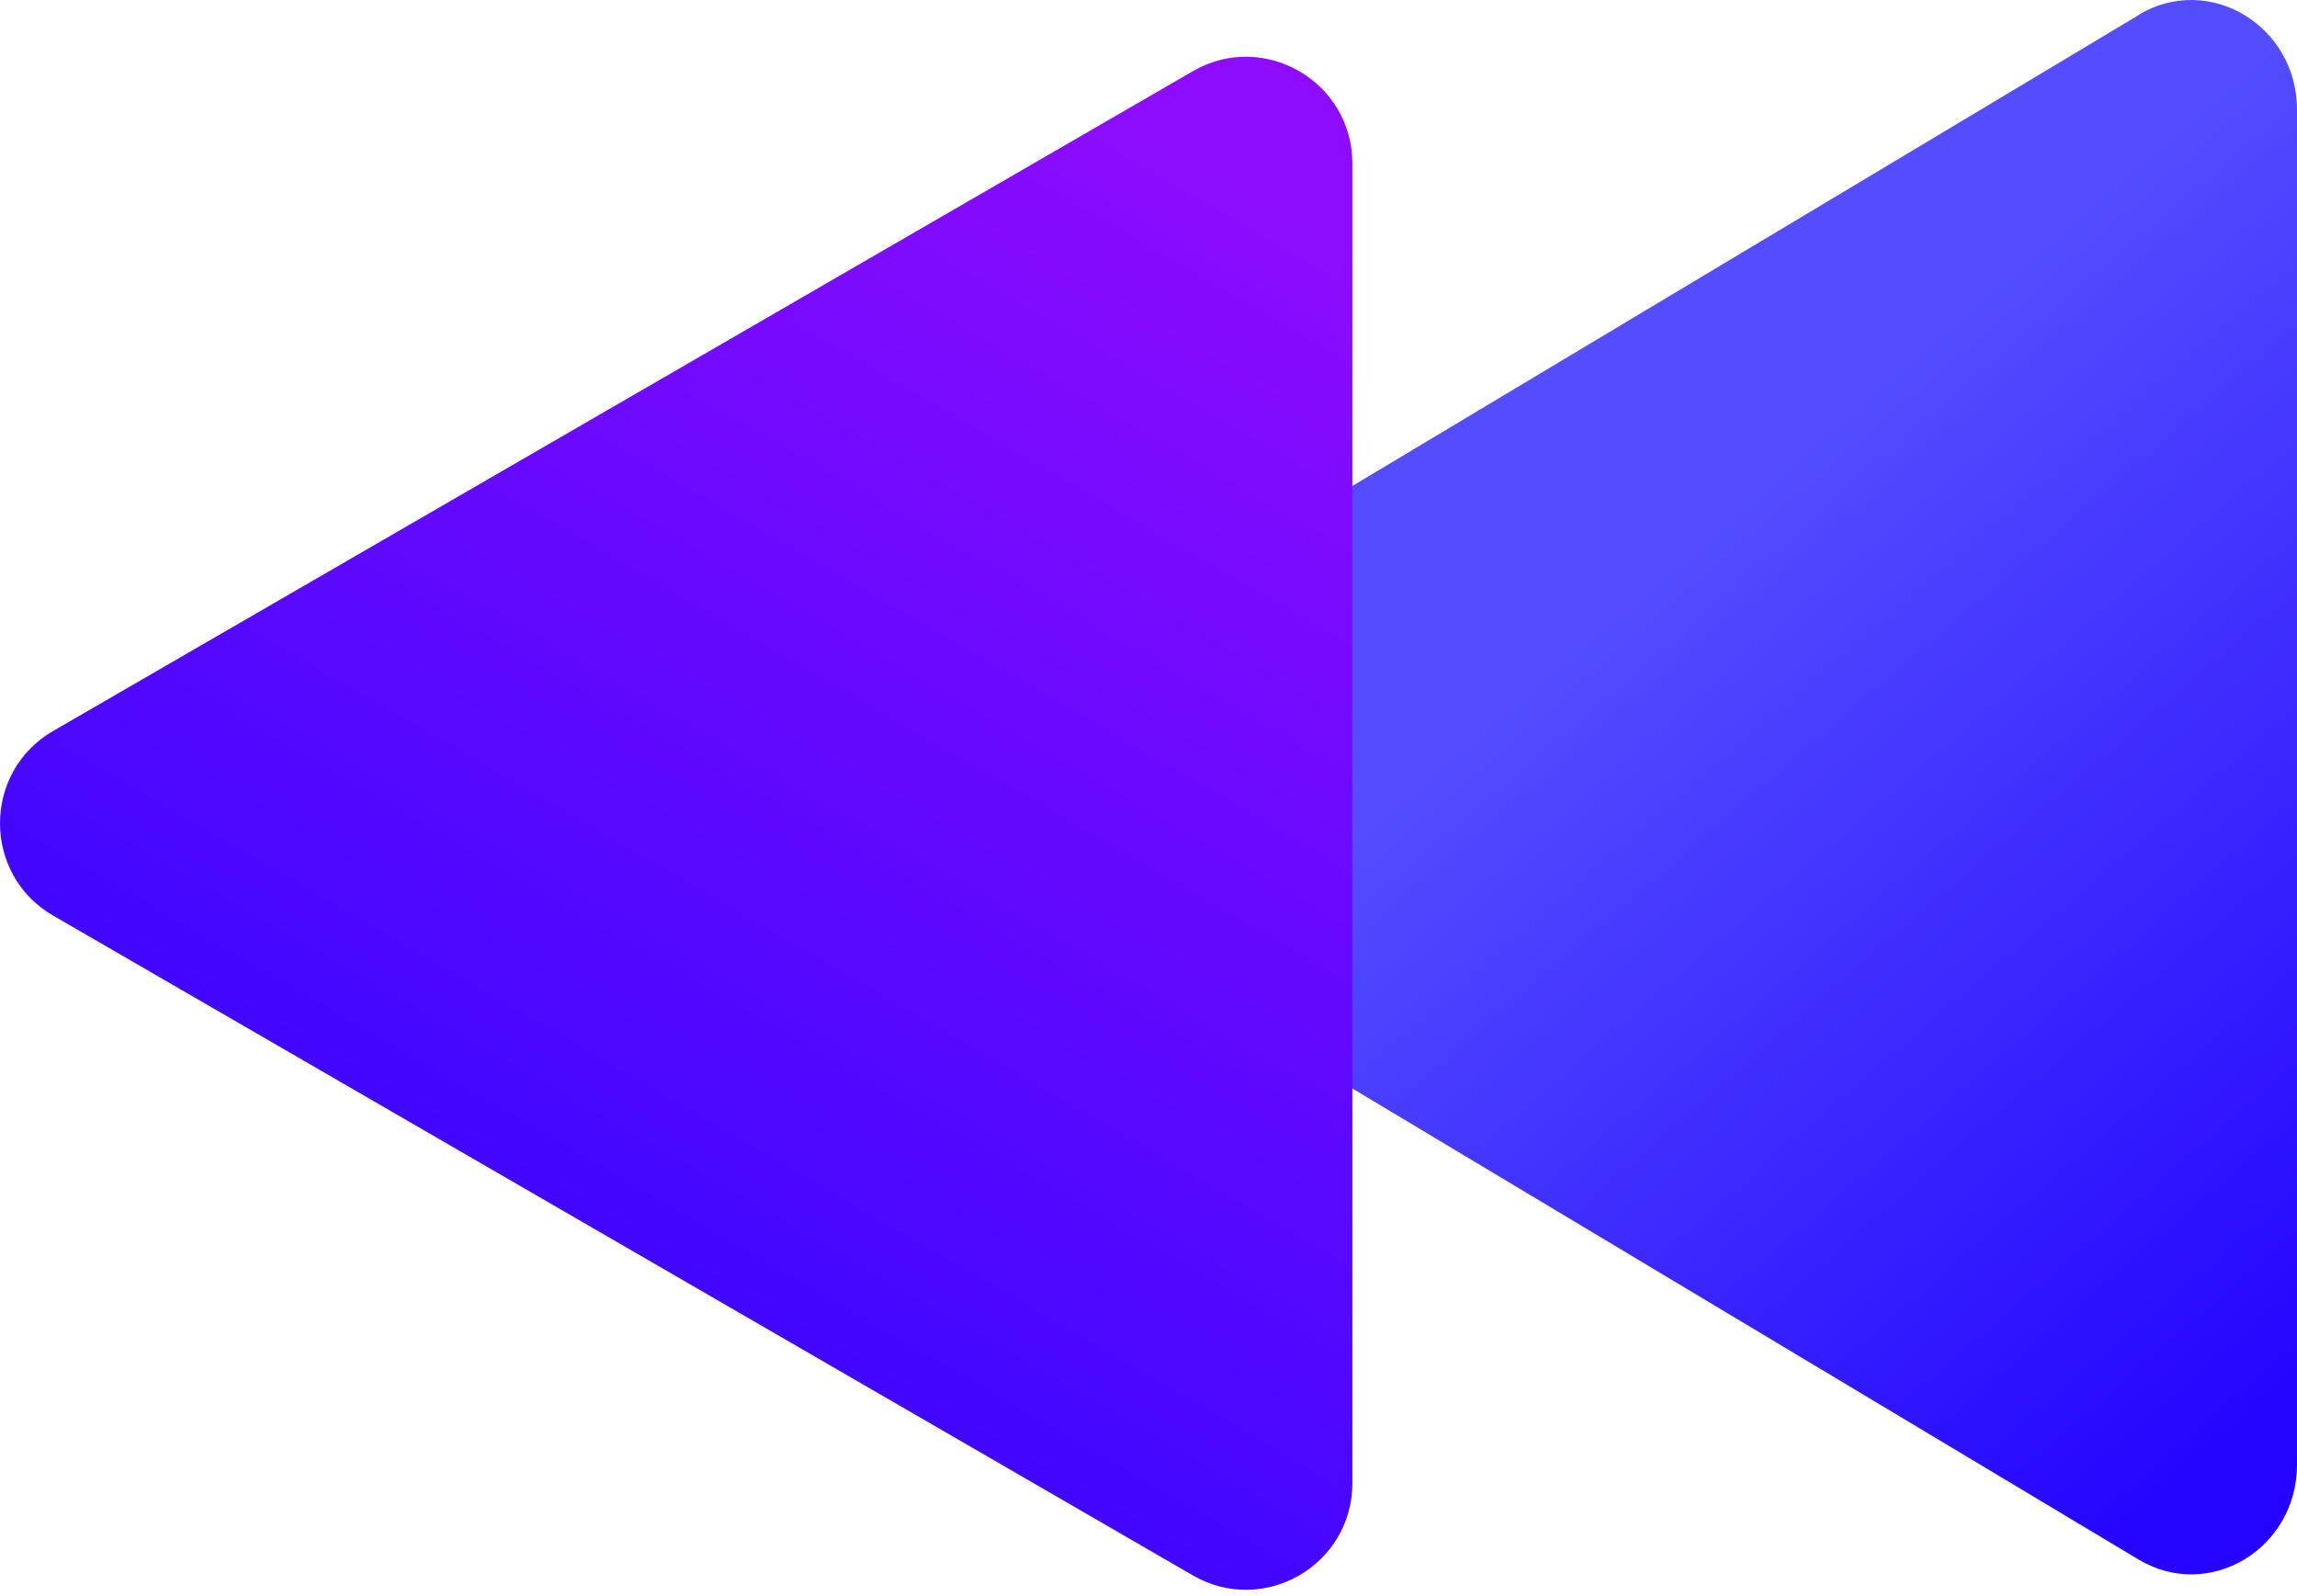 <svg width="272" height="189" viewBox="0 0 272 189" fill="none" xmlns="http://www.w3.org/2000/svg">
<path d="M253.243 1.79L119.329 81.984C110.996 86.974 110.996 99.448 119.329 104.437L253.243 184.668C261.576 189.658 272 183.439 272 173.423V12.998C272 3.019 261.576 -3.236 253.243 1.753V1.79Z" fill="url(#paint0_linear_1299_28250)"/>
<path d="M141.254 8.428L6.293 86.557C-2.098 91.415 -2.098 103.559 6.293 108.417L141.254 186.545C149.644 191.403 160.143 185.331 160.143 175.616V19.358C160.143 9.643 149.644 3.571 141.254 8.428Z" fill="url(#paint1_linear_1299_28250)"/>
<defs>
<linearGradient id="paint0_linear_1299_28250" x1="172.954" y1="65.832" x2="264.078" y2="171.375" gradientUnits="userSpaceOnUse">
<stop offset="0.12" stop-color="#534DFF"/>
<stop offset="1" stop-color="#2404FF"/>
</linearGradient>
<linearGradient id="paint1_linear_1299_28250" x1="134.778" y1="-36.527" x2="11.422" y2="176.58" gradientUnits="userSpaceOnUse">
<stop offset="0.177" stop-color="#8D0CFE"/>
<stop offset="1" stop-color="#2404FF"/>
</linearGradient>
</defs>
</svg>
